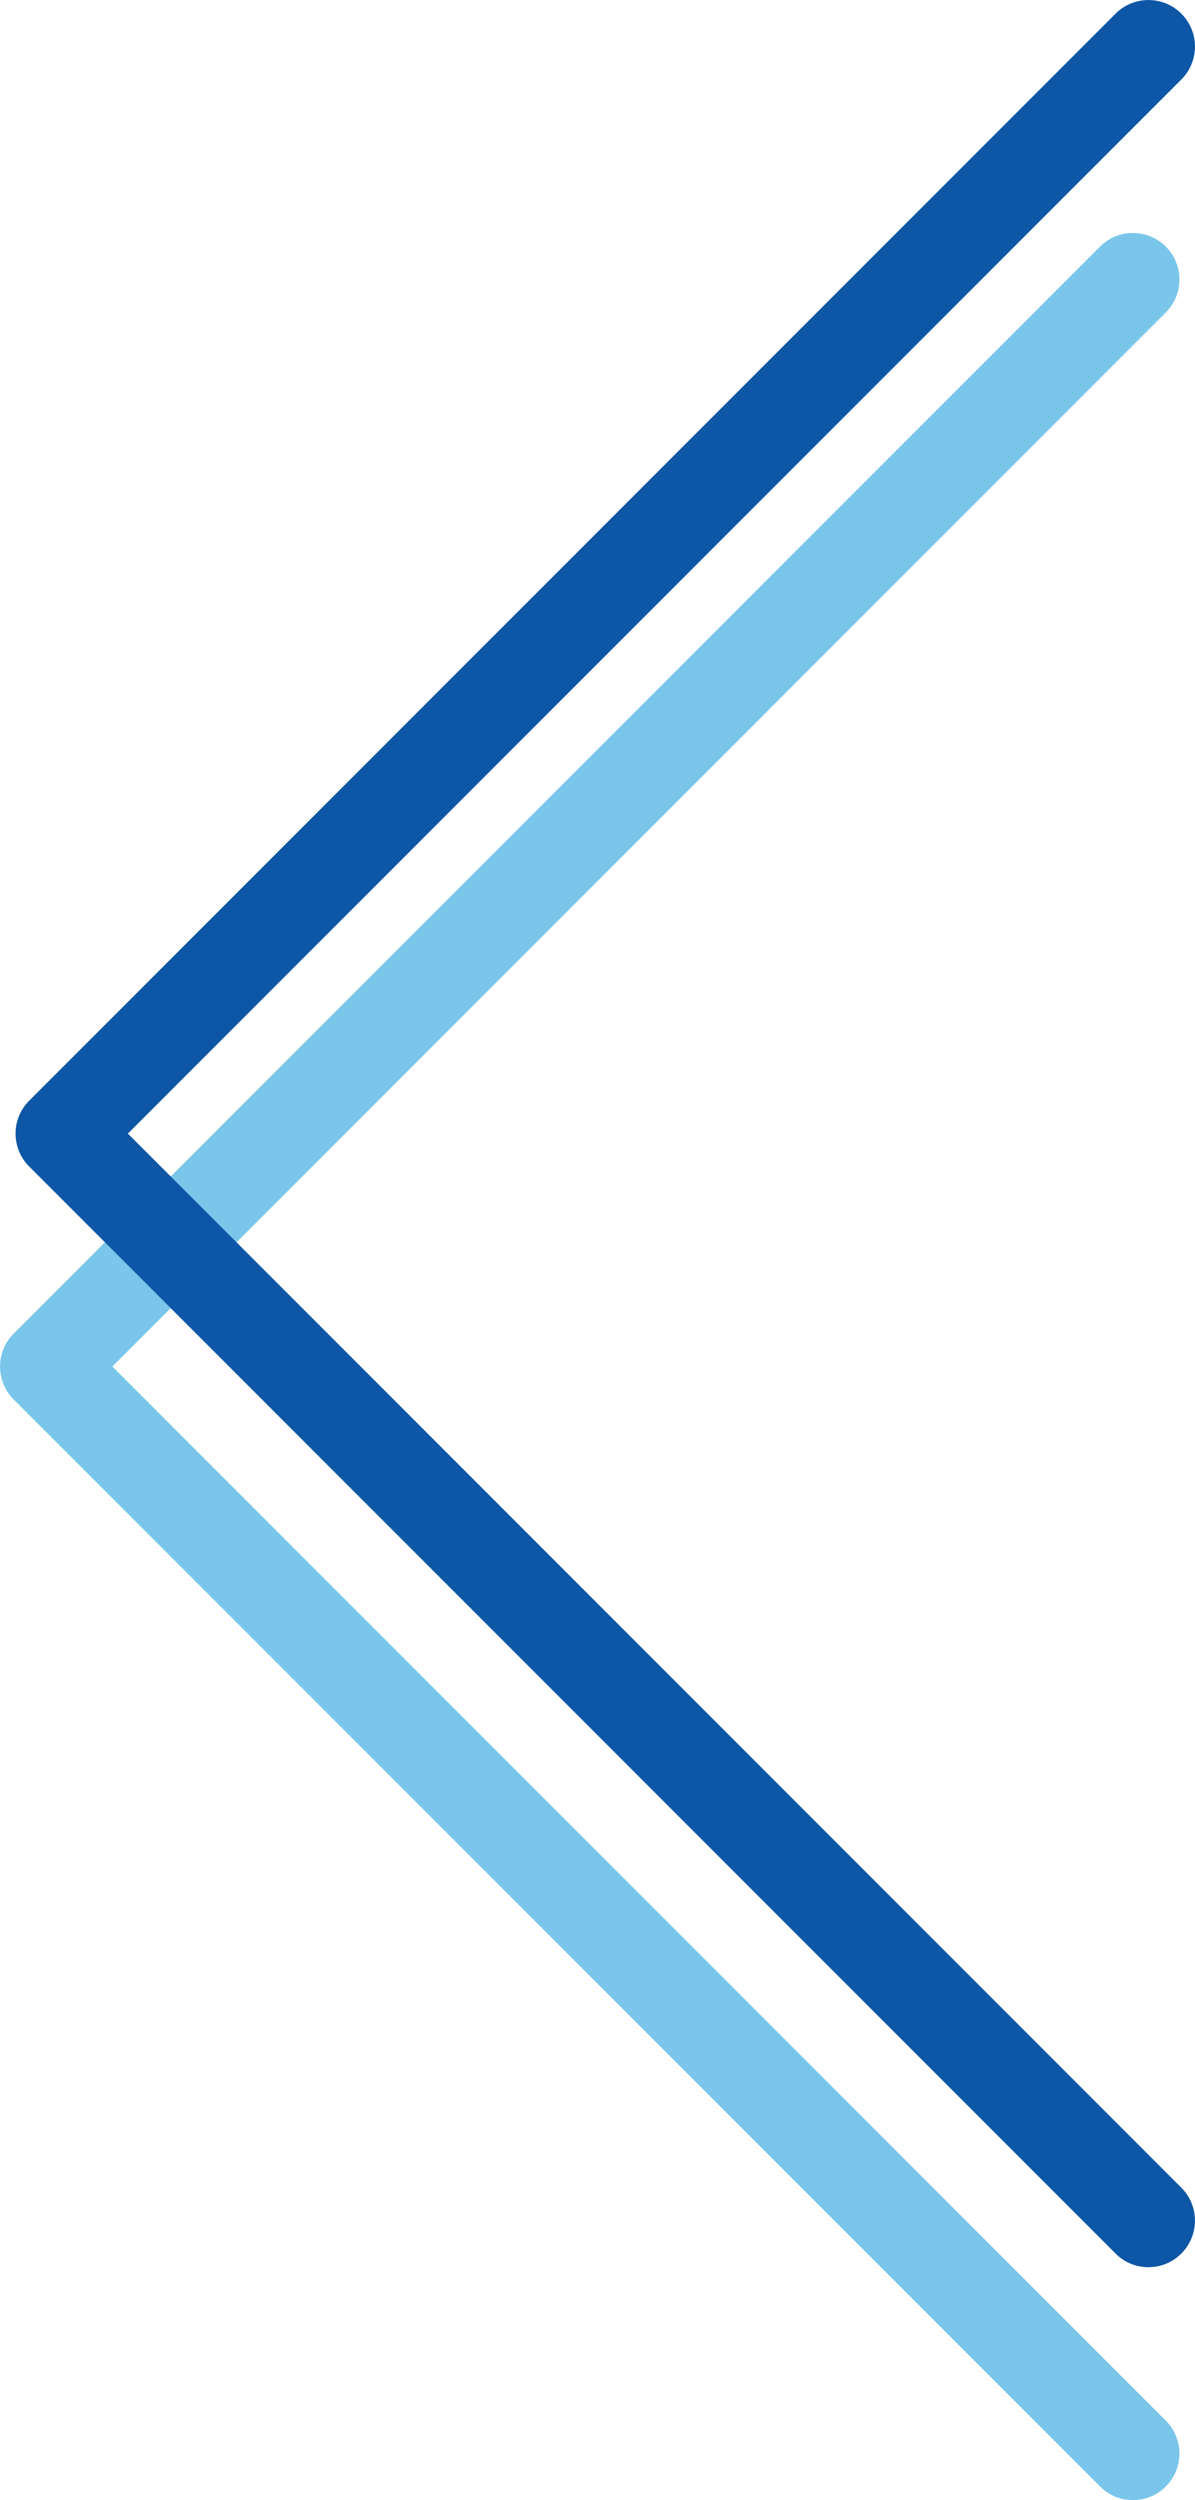 <?xml version="1.0" encoding="UTF-8"?>
<svg id="_レイヤー_1" data-name="レイヤー 1" xmlns="http://www.w3.org/2000/svg" version="1.1" viewBox="0 0 77 161">
  <defs>
    <style>
      .cls-1 {
        fill: #7ac6ea;
      }

      .cls-1, .cls-2 {
        stroke-width: 0px;
      }

      .cls-2 {
        fill: #0e57a7;
      }
    </style>
  </defs>
  <path class="cls-1" d="M73,161c-.77,0-1.54-.29-2.12-.88L.88,90.12c-1.17-1.17-1.17-3.07,0-4.24L70.88,15.88c1.17-1.17,3.07-1.17,4.24,0,1.17,1.17,1.17,3.07,0,4.24L7.24,88l67.88,67.88c1.17,1.17,1.17,3.07,0,4.24-.59.59-1.35.88-2.12.88Z"/>
  <path class="cls-2" d="M74,146c-.77,0-1.54-.29-2.12-.88L1.88,75.12c-1.17-1.17-1.17-3.07,0-4.24L71.88.88c1.17-1.17,3.07-1.17,4.24,0,1.17,1.17,1.17,3.07,0,4.24L8.24,73l67.88,67.88c1.17,1.17,1.17,3.07,0,4.24-.59.59-1.35.88-2.12.88Z"/>
</svg>